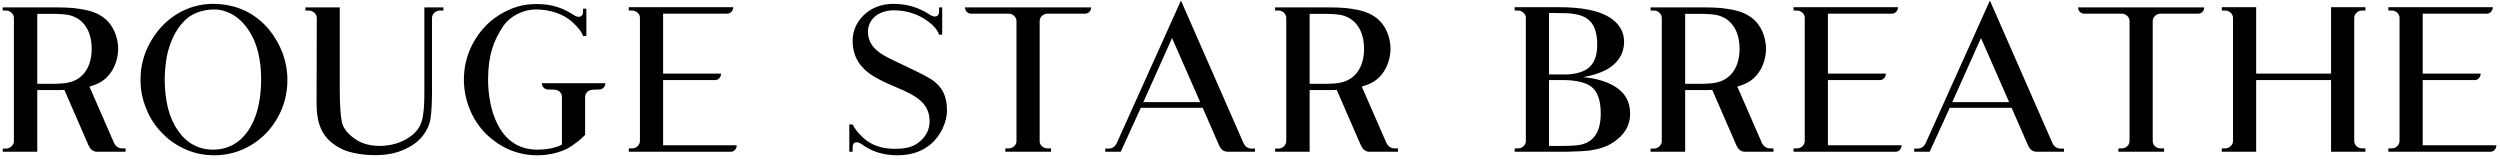 <svg 
 xmlns="http://www.w3.org/2000/svg"
 xmlns:xlink="http://www.w3.org/1999/xlink"
 width="630px" height="40px">
<path fill-rule="evenodd"  fill="rgb(0, 0, 0)"
 d="M626.739,3.440 L610.525,3.440 L610.525,18.555 L625.122,18.555 C625.122,19.500 624.393,20.182 623.663,20.182 L610.525,20.182 L610.525,36.609 L629.084,36.609 C629.084,37.502 628.407,38.236 627.677,38.236 L601.870,38.236 L601.870,37.397 L602.705,37.397 C603.799,37.397 604.686,36.505 604.686,35.560 L604.686,4.437 C604.686,3.545 603.799,2.652 602.705,2.652 L601.870,2.652 L601.870,1.812 L628.198,1.812 C628.198,2.705 627.469,3.440 626.739,3.440 ZM587.427,20.182 L568.555,20.182 L568.555,38.236 L559.900,38.236 L559.900,37.397 L560.734,37.397 C561.830,37.397 562.716,36.505 562.716,35.560 L562.716,4.490 C562.716,3.545 561.830,2.652 560.734,2.652 L559.900,2.652 L559.900,1.812 L568.555,1.812 L568.555,18.555 L587.427,18.555 L587.427,1.812 L596.082,1.812 L596.082,2.652 L595.248,2.652 C594.153,2.652 593.266,3.545 593.266,4.490 L593.266,35.560 C593.266,36.505 594.153,37.397 595.248,37.397 L596.082,37.397 L596.082,38.236 L587.427,38.236 L587.427,20.182 ZM554.008,3.440 L544.468,3.440 C543.372,3.440 542.487,4.332 542.487,5.276 L542.487,35.612 C542.487,36.557 543.372,37.397 544.468,37.397 L545.354,37.397 L545.354,38.236 L533.832,38.236 L533.832,37.397 L534.666,37.397 C535.761,37.397 536.647,36.505 536.647,35.612 L536.647,5.276 C536.647,4.332 535.761,3.440 534.666,3.440 L525.125,3.440 C524.396,3.440 523.666,2.757 523.666,1.865 L555.468,1.865 C555.468,2.757 554.738,3.440 554.008,3.440 ZM511.100,36.714 L506.929,27.163 L491.341,27.163 L486.284,38.236 L482.374,38.236 L482.374,37.449 L483.208,37.449 C484.198,37.449 484.876,36.872 485.241,36.136 L501.455,0.133 L517.252,36.136 C517.617,36.872 518.294,37.449 519.285,37.449 L520.120,37.449 L520.120,38.236 L513.238,38.236 C512.090,38.236 511.465,37.502 511.100,36.714 ZM499.213,9.580 L491.966,25.745 L506.304,25.745 L499.213,9.580 ZM479.192,36.609 C479.192,37.502 478.515,38.236 477.786,38.236 L451.979,38.236 L451.979,37.397 L452.813,37.397 C453.907,37.397 454.794,36.505 454.794,35.560 L454.794,4.437 C454.794,3.545 453.907,2.652 452.813,2.652 L451.979,2.652 L451.979,1.812 L478.307,1.812 C478.307,2.705 477.577,3.440 476.847,3.440 L460.633,3.440 L460.633,18.555 L475.231,18.555 C475.231,19.500 474.501,20.182 473.771,20.182 L460.633,20.182 L460.633,36.609 L479.192,36.609 ZM437.587,36.662 L431.488,22.649 C430.758,22.701 429.976,22.701 429.194,22.701 L424.658,22.701 L424.658,38.236 L415.952,38.236 L415.952,37.449 L416.786,37.449 C417.881,37.449 418.767,36.505 418.767,35.612 L418.767,4.490 C418.767,3.545 417.881,2.652 416.786,2.652 L415.952,2.652 L415.952,1.865 L429.194,1.865 C431.696,1.865 433.625,1.970 434.929,2.179 C437.380,2.494 439.360,3.072 440.924,4.122 C443.791,5.958 445.043,9.423 445.043,12.309 C445.043,15.144 443.791,18.607 440.924,20.497 C439.985,21.075 438.995,21.493 437.796,21.809 L444.053,36.136 C444.418,36.819 445.095,37.397 446.086,37.397 L446.920,37.397 L446.920,38.236 L439.725,38.236 C438.578,38.236 437.952,37.449 437.587,36.662 ZM438.370,12.309 C438.370,7.848 436.337,4.647 432.687,3.807 C431.748,3.597 430.184,3.491 428.099,3.491 L424.658,3.491 L424.658,21.126 L428.099,21.126 C430.184,21.126 431.748,21.021 432.687,20.759 C436.337,19.919 438.370,16.718 438.370,12.309 ZM410.790,28.684 C410.790,31.571 409.435,33.932 406.619,35.822 C405.107,36.872 403.126,37.554 400.676,37.921 C399.372,38.079 397.444,38.184 394.889,38.236 L381.699,38.236 L381.699,37.397 L382.533,37.397 C383.628,37.397 384.514,36.505 384.514,35.612 L384.514,4.437 C384.514,3.545 383.628,2.652 382.533,2.652 L381.699,2.652 L381.699,1.812 L392.804,1.812 C398.747,1.812 402.970,2.705 405.629,4.384 C408.079,5.958 409.278,8.006 409.278,10.577 C409.278,13.465 407.714,16.035 404.638,17.662 C403.178,18.398 401.301,19.027 398.956,19.447 C402.032,19.710 404.638,20.444 406.724,21.652 C409.435,23.278 410.790,25.430 410.790,28.684 ZM400.832,16.613 C401.979,15.353 402.500,13.621 402.500,11.259 C402.500,8.163 401.719,6.011 400.102,4.804 C399.216,4.122 398.017,3.702 396.505,3.491 C395.619,3.335 394.107,3.283 391.918,3.283 L390.354,3.283 L390.354,18.765 L394.367,18.765 C394.367,18.765 395.045,18.765 395.723,18.712 C398.069,18.450 399.842,17.767 400.832,16.613 ZM400.728,21.652 C399.372,20.759 397.287,20.286 394.576,20.182 L390.354,20.182 L390.354,36.767 L393.846,36.767 C395.931,36.767 397.444,36.662 398.434,36.452 C401.770,35.665 403.387,33.041 403.387,28.580 C403.387,25.116 402.500,22.806 400.728,21.652 ZM342.959,36.662 L336.860,22.649 C336.130,22.701 335.348,22.701 334.566,22.701 L330.030,22.701 L330.030,38.236 L321.324,38.236 L321.324,37.449 L322.158,37.449 C323.253,37.449 324.139,36.505 324.139,35.612 L324.139,4.490 C324.139,3.545 323.253,2.652 322.158,2.652 L321.324,2.652 L321.324,1.865 L334.566,1.865 C337.069,1.865 338.997,1.970 340.301,2.179 C342.752,2.494 344.732,3.072 346.296,4.122 C349.163,5.958 350.415,9.423 350.415,12.309 C350.415,15.144 349.163,18.607 346.296,20.497 C345.358,21.075 344.367,21.493 343.168,21.809 L349.425,36.136 C349.790,36.819 350.467,37.397 351.458,37.397 L352.292,37.397 L352.292,38.236 L345.097,38.236 C343.951,38.236 343.324,37.449 342.959,36.662 ZM343.742,12.309 C343.742,7.848 341.709,4.647 338.059,3.807 C337.120,3.597 335.556,3.491 333.471,3.491 L330.030,3.491 L330.030,21.126 L333.471,21.126 C335.556,21.126 337.120,21.021 338.059,20.759 C341.709,19.919 343.742,16.718 343.742,12.309 ZM307.247,36.714 L303.076,27.163 L287.488,27.163 L282.431,38.236 L278.521,38.236 L278.521,37.449 L279.355,37.449 C280.345,37.449 281.023,36.872 281.388,36.136 L297.602,0.133 L313.399,36.136 C313.764,36.872 314.441,37.449 315.432,37.449 L316.266,37.449 L316.266,38.236 L309.384,38.236 C308.237,38.236 307.612,37.502 307.247,36.714 ZM295.360,9.580 L288.113,25.745 L302.451,25.745 L295.360,9.580 ZM273.515,3.440 L263.974,3.440 C262.879,3.440 261.993,4.332 261.993,5.276 L261.993,35.612 C261.993,36.557 262.879,37.397 263.974,37.397 L264.860,37.397 L264.860,38.236 L253.338,38.236 L253.338,37.397 L254.172,37.397 C255.268,37.397 256.154,36.505 256.154,35.612 L256.154,5.276 C256.154,4.332 255.268,3.440 254.172,3.440 L244.632,3.440 C243.902,3.440 243.172,2.757 243.172,1.865 L274.974,1.865 C274.974,2.757 274.245,3.440 273.515,3.440 ZM233.944,19.552 C237.750,21.652 238.636,24.643 238.636,27.792 C238.636,30.941 236.967,34.142 234.778,36.136 C232.589,38.079 229.721,39.128 226.228,39.128 C222.735,39.128 219.815,38.288 217.156,36.347 C216.009,35.507 214.863,35.717 214.863,37.081 C214.863,37.345 214.863,37.921 214.863,38.236 L214.028,38.236 L214.028,31.362 L214.863,31.362 C215.227,32.201 216.218,33.513 217.417,34.615 C219.554,36.662 222.370,37.502 225.446,37.502 C228.678,37.502 230.347,36.924 231.910,35.560 C233.475,34.195 234.257,32.464 234.257,30.627 C234.257,26.113 231.181,24.223 225.915,22.019 C222.995,20.812 220.806,19.710 219.346,18.712 C217.000,17.032 214.863,14.618 214.863,10.157 C214.863,5.591 218.825,0.973 225.081,0.973 C228.626,0.973 231.493,1.865 234.309,3.702 C235.664,4.595 236.655,4.122 236.655,2.967 C236.655,2.809 236.655,2.179 236.655,1.865 L237.436,1.865 L237.436,8.740 L236.655,8.740 C236.186,7.428 235.091,6.274 233.996,5.487 C231.702,3.702 228.626,2.600 225.342,2.600 C220.858,2.600 218.720,5.329 218.720,7.954 C218.720,12.466 222.787,14.094 227.114,16.141 C230.242,17.610 232.484,18.712 233.944,19.552 ZM185.664,36.609 C185.664,37.502 184.987,38.236 184.257,38.236 L158.450,38.236 L158.450,37.397 L159.284,37.397 C160.379,37.397 161.265,36.505 161.265,35.560 L161.265,4.437 C161.265,3.545 160.379,2.652 159.284,2.652 L158.450,2.652 L158.450,1.812 L184.778,1.812 C184.778,2.705 184.048,3.440 183.318,3.440 L167.104,3.440 L167.104,18.555 L181.702,18.555 C181.702,19.500 180.972,20.182 180.242,20.182 L167.104,20.182 L167.104,36.609 L185.664,36.609 ZM139.628,22.596 L138.013,22.544 C137.282,22.544 136.553,21.862 136.553,20.969 L152.558,20.969 C152.558,21.862 151.828,22.544 151.098,22.544 L149.691,22.596 C148.387,22.596 147.449,23.226 147.449,24.538 L147.449,33.985 C146.615,34.929 144.477,36.662 142.861,37.502 C141.089,38.342 139.525,38.709 138.429,38.866 C137.439,39.076 136.396,39.128 135.354,39.128 C130.453,39.128 126.178,37.240 122.684,33.932 C118.827,30.259 116.898,24.958 116.898,20.078 C116.898,14.408 119.244,9.685 122.684,6.222 C124.926,3.964 129.150,1.339 133.790,1.077 C134.155,1.025 134.989,1.025 135.354,1.025 C138.898,1.025 141.766,1.917 144.633,3.807 C145.833,4.647 146.928,4.226 146.928,3.019 C146.928,2.862 146.928,2.179 146.928,2.179 L147.762,2.179 L147.762,9.055 C147.762,9.055 147.397,9.055 146.928,9.055 C146.563,8.006 145.833,7.061 144.321,5.643 C141.974,3.440 138.429,2.390 135.145,2.390 C131.286,2.390 128.211,4.490 126.804,6.588 C124.457,10.157 122.998,13.727 122.998,20.078 C122.998,26.901 125.396,37.712 135.406,37.712 C137.491,37.712 139.889,37.345 141.610,36.452 L141.610,24.433 C141.610,23.331 140.724,22.596 139.628,22.596 ZM108.868,4.490 L108.868,23.331 C108.868,24.905 108.763,28.370 108.503,29.787 C108.294,31.309 107.617,32.831 106.470,34.300 C105.322,35.770 103.654,36.924 101.569,37.816 C99.848,38.552 97.972,38.971 95.677,39.076 C92.341,39.233 88.379,38.657 86.137,37.554 C83.895,36.452 82.227,34.982 81.236,33.146 C80.246,31.362 79.777,28.947 79.777,26.007 L79.829,4.490 C79.829,3.545 78.890,2.652 77.795,2.652 L76.961,2.652 L76.961,1.865 L85.616,1.865 L85.616,22.387 C85.616,26.322 85.825,29.104 86.137,30.730 C86.502,32.306 87.597,33.670 89.213,34.825 C90.777,36.032 92.967,36.767 95.626,36.767 C97.711,36.767 99.692,36.347 101.413,35.560 C103.133,34.773 104.436,33.723 105.322,32.515 C106.157,31.362 106.470,30.101 106.626,28.842 C106.835,27.635 106.939,25.588 106.939,23.331 L106.939,1.865 L111.735,1.865 L111.735,2.652 L110.849,2.652 C109.755,2.652 108.868,3.545 108.868,4.490 ZM63.302,36.557 C60.486,38.236 57.411,39.128 54.021,39.128 C51.519,39.128 49.069,38.657 46.827,37.659 C44.585,36.714 42.604,35.350 40.884,33.565 C39.164,31.834 37.808,29.787 36.869,27.425 C35.879,25.063 35.409,22.649 35.409,20.078 C35.409,16.666 36.244,13.517 37.912,10.577 C39.580,7.638 41.770,5.276 44.585,3.545 C47.348,1.865 50.424,0.973 53.657,0.973 C56.524,0.973 59.183,1.550 61.529,2.600 C63.927,3.702 66.013,5.329 67.785,7.428 C69.245,9.213 70.392,11.207 71.227,13.412 C72.008,15.563 72.426,17.820 72.426,20.129 C72.426,23.593 71.591,26.742 69.975,29.629 C68.306,32.568 66.117,34.877 63.302,36.557 ZM65.022,13.096 C64.501,10.997 63.719,9.161 62.676,7.638 C61.686,6.116 60.486,4.857 59.079,3.964 C58.349,3.491 57.515,3.072 56.628,2.809 C55.690,2.494 54.804,2.390 53.970,2.390 C52.406,2.390 50.998,2.652 49.643,3.177 C48.287,3.702 47.139,4.490 46.254,5.487 C45.211,6.536 44.376,7.848 43.647,9.318 C42.970,10.787 42.396,12.415 42.031,14.251 C41.718,16.088 41.509,18.030 41.509,20.129 C41.509,22.753 41.822,25.167 42.343,27.319 C42.917,29.471 43.751,31.362 44.846,32.883 C45.889,34.458 47.192,35.665 48.652,36.452 C50.164,37.291 51.832,37.712 53.657,37.712 C56.159,37.712 58.297,36.977 60.121,35.560 C61.946,34.090 63.354,32.042 64.344,29.367 C65.335,26.690 65.804,23.489 65.804,19.814 C65.804,17.400 65.543,15.144 65.022,13.096 ZM22.322,36.662 L16.222,22.649 C15.492,22.701 14.710,22.701 13.928,22.701 L9.393,22.701 L9.393,38.236 L0.686,38.236 L0.686,37.449 L1.521,37.449 C2.615,37.449 3.501,36.505 3.501,35.612 L3.501,4.490 C3.501,3.545 2.615,2.652 1.521,2.652 L0.686,2.652 L0.686,1.865 L13.928,1.865 C16.431,1.865 18.360,1.970 19.663,2.179 C22.114,2.494 24.094,3.072 25.658,4.122 C28.526,5.958 29.777,9.423 29.777,12.309 C29.777,15.144 28.526,18.607 25.658,20.497 C24.720,21.075 23.730,21.493 22.531,21.809 L28.787,36.136 C29.152,36.819 29.829,37.397 30.820,37.397 L31.654,37.397 L31.654,38.236 L24.459,38.236 C23.313,38.236 22.687,37.449 22.322,36.662 ZM23.104,12.309 C23.104,7.848 21.071,4.647 17.421,3.807 C16.483,3.597 14.919,3.491 12.834,3.491 L9.393,3.491 L9.393,21.126 L12.834,21.126 C14.919,21.126 16.483,21.021 17.421,20.759 C21.071,19.919 23.104,16.718 23.104,12.309 Z"/>
</svg>